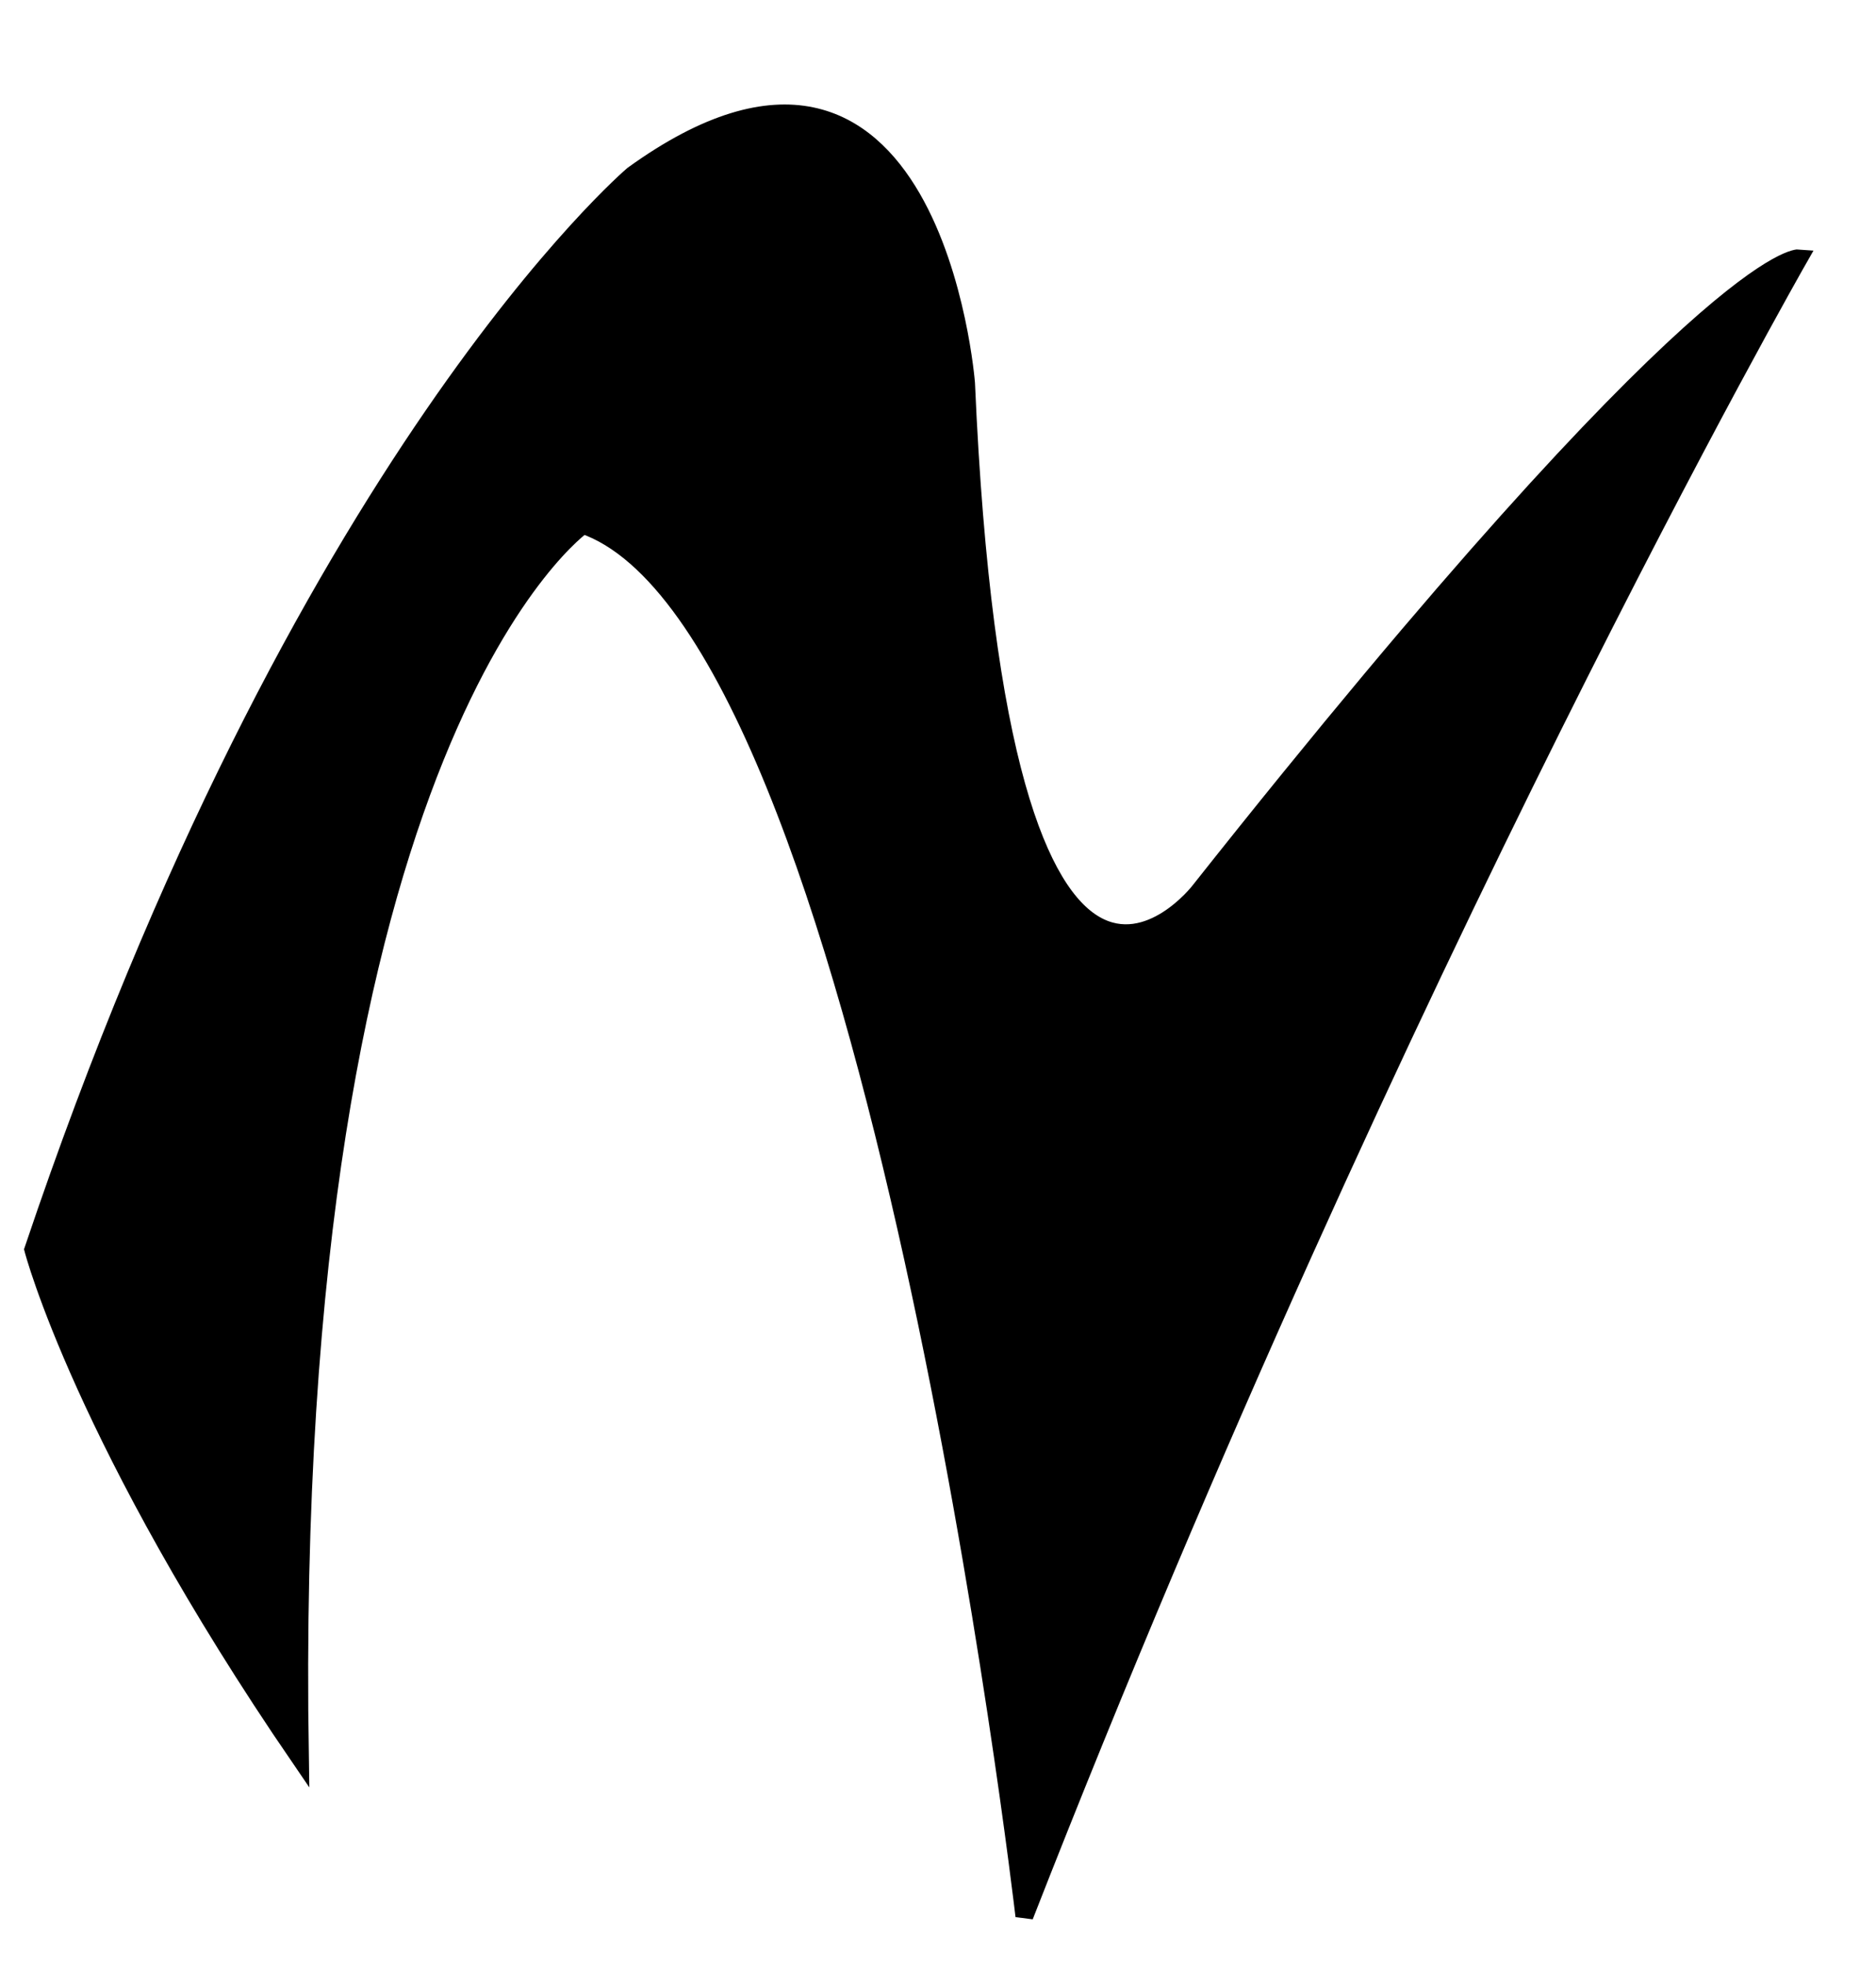 <?xml version="1.0" encoding="UTF-8" standalone="no"?>
<!-- Created with Inkscape (http://www.inkscape.org/) -->

<svg
   xmlns:dc="http://purl.org/dc/elements/1.1/"
   xmlns:cc="http://creativecommons.org/ns#"
   xmlns:rdf="http://www.w3.org/1999/02/22-rdf-syntax-ns#"
   xmlns:svg="http://www.w3.org/2000/svg"
   xmlns="http://www.w3.org/2000/svg"
   xmlns:sodipodi="http://sodipodi.sourceforge.net/DTD/sodipodi-0.dtd"
   xmlns:inkscape="http://www.inkscape.org/namespaces/inkscape"
   id="svg2"
   version="1.1"
   inkscape:version="0.91 r13725"
   width="21"
   height="22"
   viewBox="0 0 21 22"
   sodipodi:docname="Tenno_AW.svg">
  <defs
     id="defs6" />
  <sodipodi:namedview
     pagecolor="#ffffff"
     bordercolor="#666666"
     borderopacity="1"
     objecttolerance="10"
     gridtolerance="10"
     guidetolerance="10"
     inkscape:pageopacity="0"
     inkscape:pageshadow="2"
     inkscape:window-width="1366"
     inkscape:window-height="706"
     id="namedview4"
     showgrid="false"
     inkscape:zoom="10.727273"
     inkscape:cx="10.5"
     inkscape:cy="11"
     inkscape:window-x="-8"
     inkscape:window-y="248"
     inkscape:window-maximized="1"
     inkscape:current-layer="svg2" />
  <path
     style="fill:#000000;fill-rule:evenodd;stroke:#000000;stroke-width:0.2;stroke-linecap:butt;stroke-linejoin:miter;stroke-miterlimit:4;stroke-dasharray:none;stroke-opacity:1;fill-opacity:1"
     d="m 20.136,2.89 c 0,0 -4.475,7.831 -8.669,18.551 0,0 -1.678,-14.449 -4.941,-15.568 0,0 -3.356,2.331 -3.169,13.797 C 0.932,16.127 0.373,13.983 0.373,13.983 3.356,5.127 7.085,1.958 7.085,1.958 10.441,-0.466 10.814,4.288 10.814,4.288 11.186,12.864 13.424,9.975 13.424,9.975 19.11,2.797 20.136,2.89 20.136,2.89 Z"
     id="path4138"
     inkscape:connector-curvature="0"
     sodipodi:nodetypes="ccccccccc" />
</svg>
